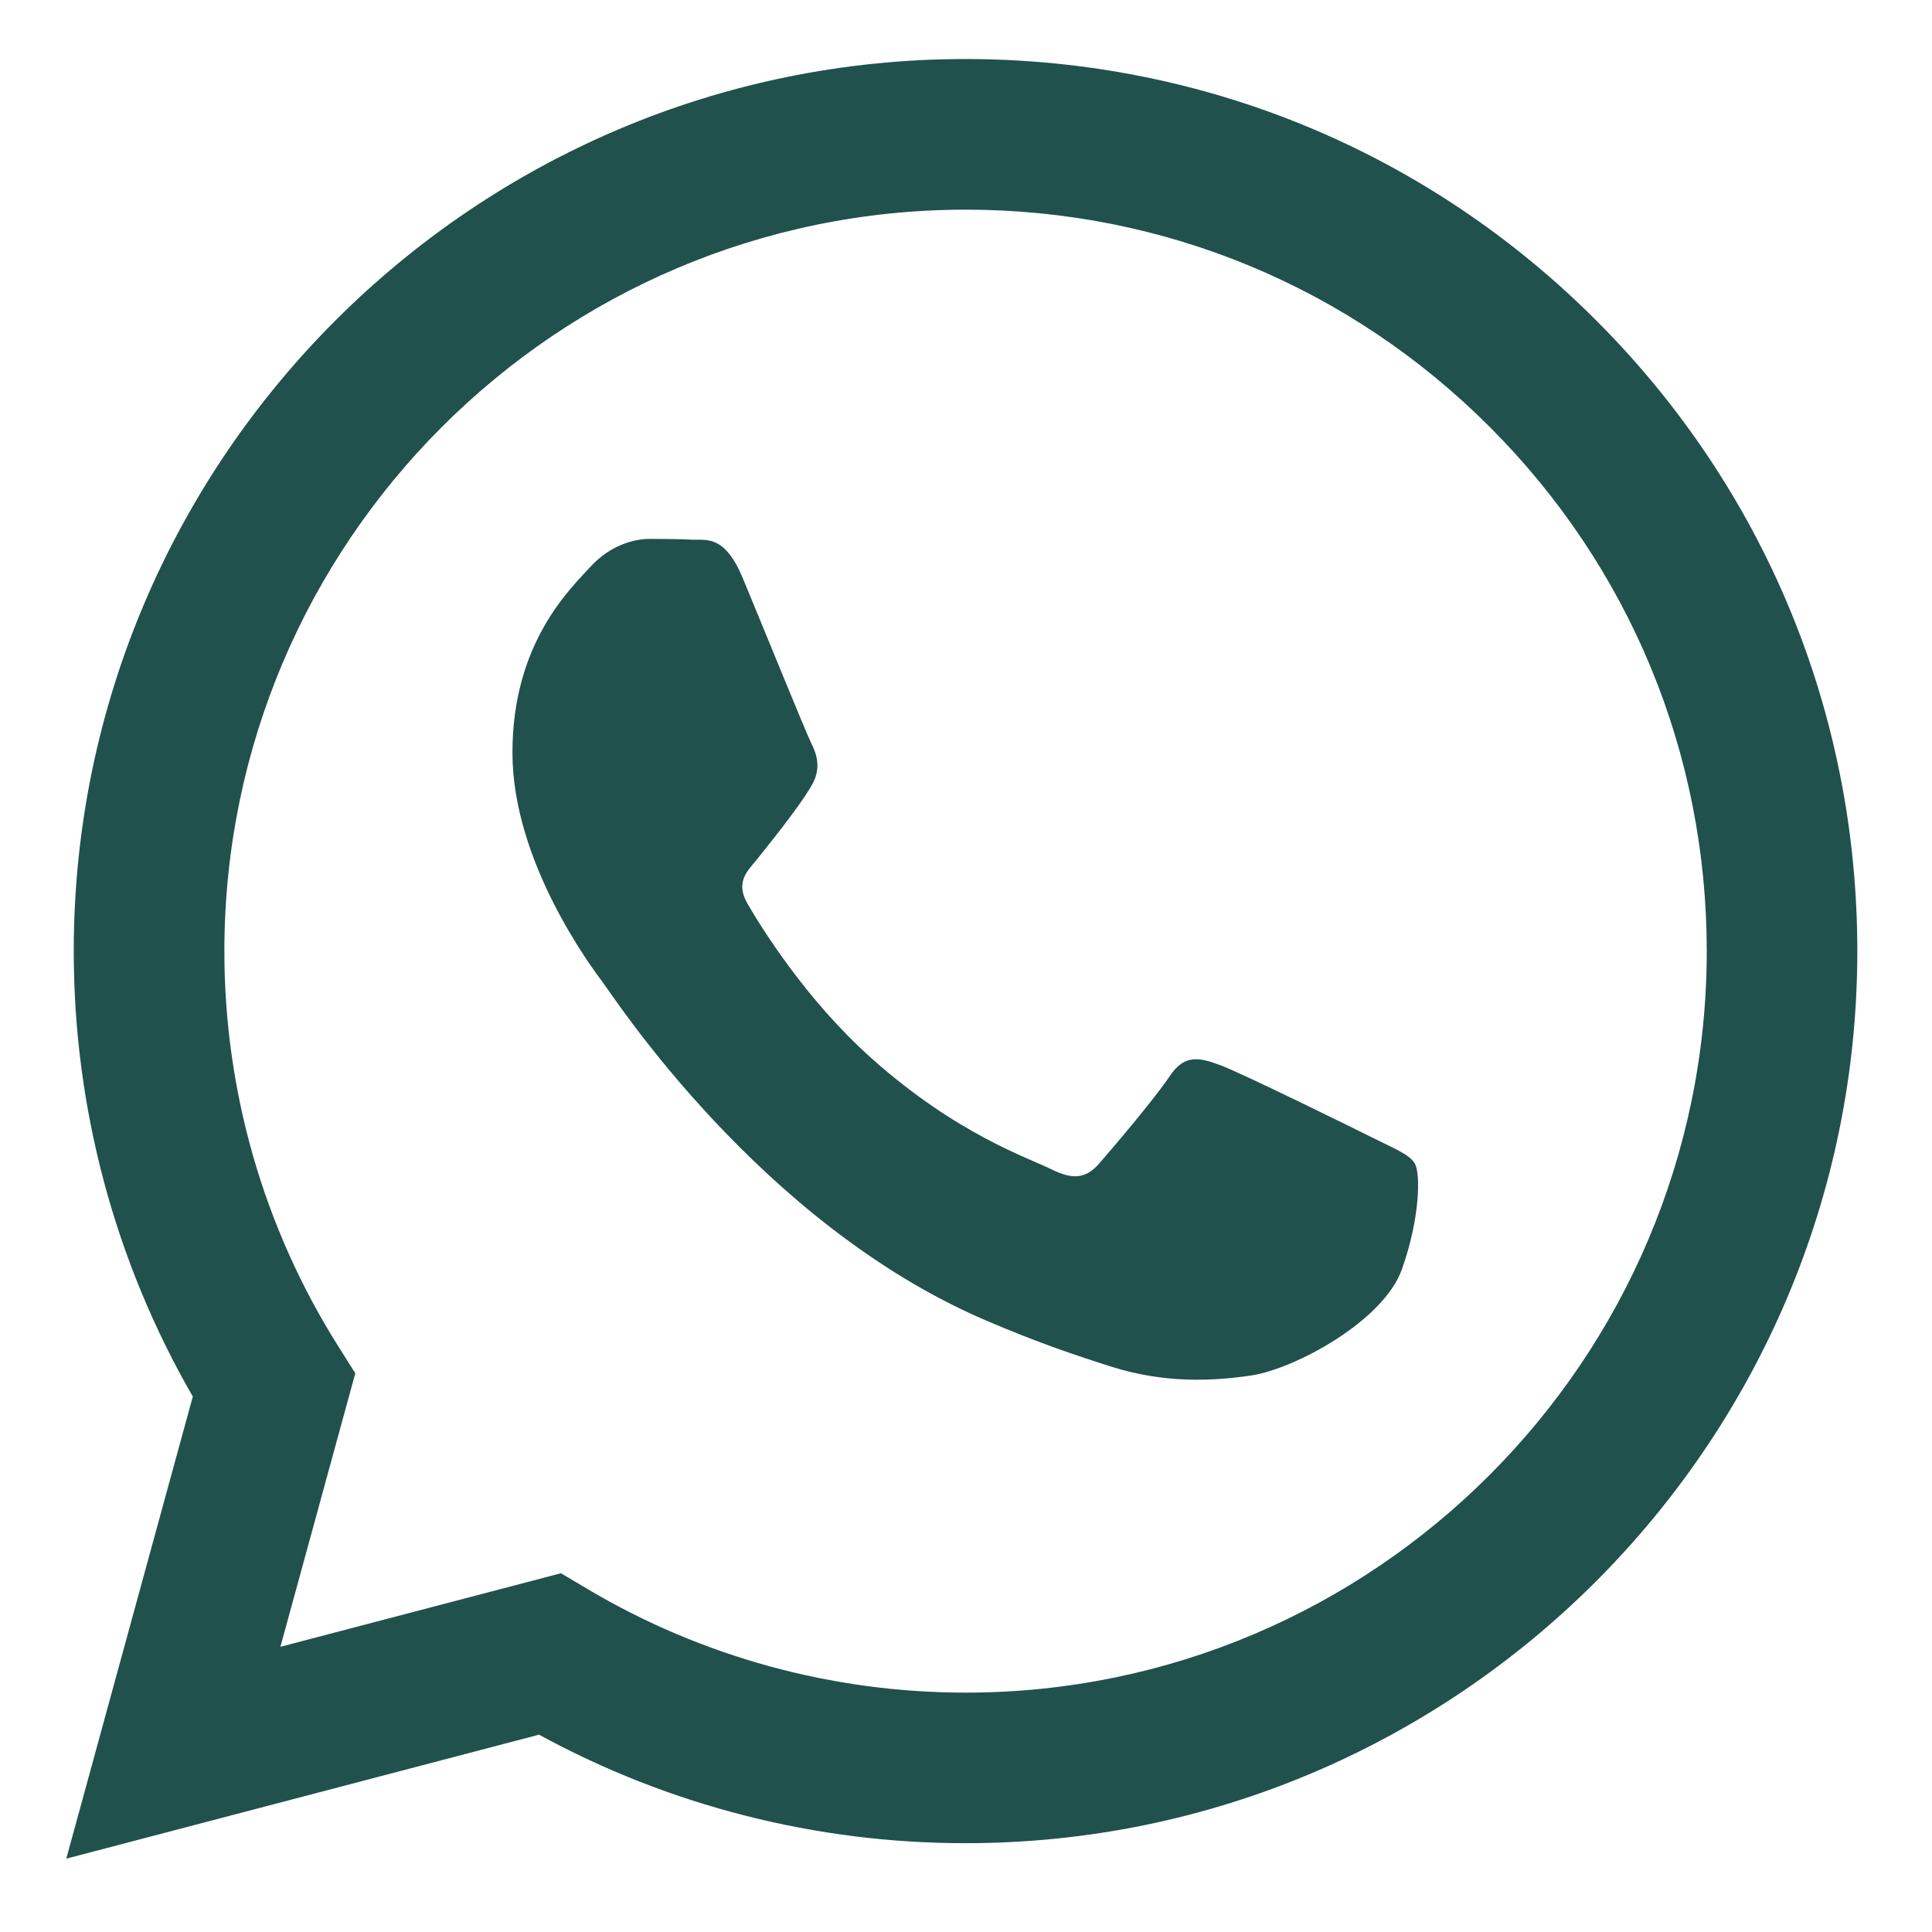<?xml version="1.0" encoding="UTF-8"?> <svg xmlns="http://www.w3.org/2000/svg" width="29" height="29" viewBox="0 0 29 29" fill="none"> <path fill-rule="evenodd" clip-rule="evenodd" d="M23.962 4.812C21.435 2.282 18.074 0.888 14.493 0.886C7.115 0.886 1.11 6.891 1.107 14.271C1.106 16.63 1.723 18.933 2.894 20.963L0.995 27.899L8.091 26.038C10.046 27.105 12.248 27.667 14.488 27.667H14.493C21.871 27.667 27.876 21.662 27.879 14.282C27.881 10.705 26.49 7.342 23.962 4.812ZM14.493 25.407H14.489C12.492 25.406 10.534 24.869 8.826 23.856L8.42 23.615L4.209 24.719L5.333 20.614L5.068 20.193C3.955 18.421 3.367 16.374 3.368 14.272C3.37 8.138 8.361 3.147 14.498 3.147C17.47 3.148 20.263 4.307 22.363 6.41C24.464 8.513 25.62 11.308 25.619 14.281C25.616 20.416 20.626 25.407 14.493 25.407V25.407ZM20.596 17.074C20.262 16.907 18.617 16.098 18.311 15.986C18.004 15.874 17.781 15.819 17.558 16.153C17.335 16.488 16.694 17.242 16.499 17.465C16.304 17.688 16.109 17.716 15.774 17.548C15.44 17.381 14.362 17.028 13.085 15.888C12.09 15.001 11.419 13.906 11.224 13.572C11.029 13.236 11.222 13.073 11.371 12.889C11.733 12.439 12.095 11.968 12.207 11.745C12.319 11.522 12.263 11.326 12.179 11.159C12.095 10.992 11.427 9.345 11.148 8.675C10.876 8.023 10.601 8.111 10.395 8.101C10.2 8.091 9.977 8.089 9.754 8.089C9.531 8.089 9.169 8.173 8.862 8.508C8.556 8.843 7.692 9.652 7.692 11.298C7.692 12.945 8.89 14.535 9.057 14.758C9.225 14.982 11.416 18.36 14.771 19.808C15.569 20.153 16.192 20.359 16.678 20.513C17.479 20.768 18.208 20.732 18.784 20.646C19.427 20.549 20.763 19.836 21.042 19.055C21.321 18.274 21.321 17.604 21.237 17.465C21.154 17.325 20.93 17.242 20.596 17.074V17.074Z" fill="#20514D"></path> </svg> 